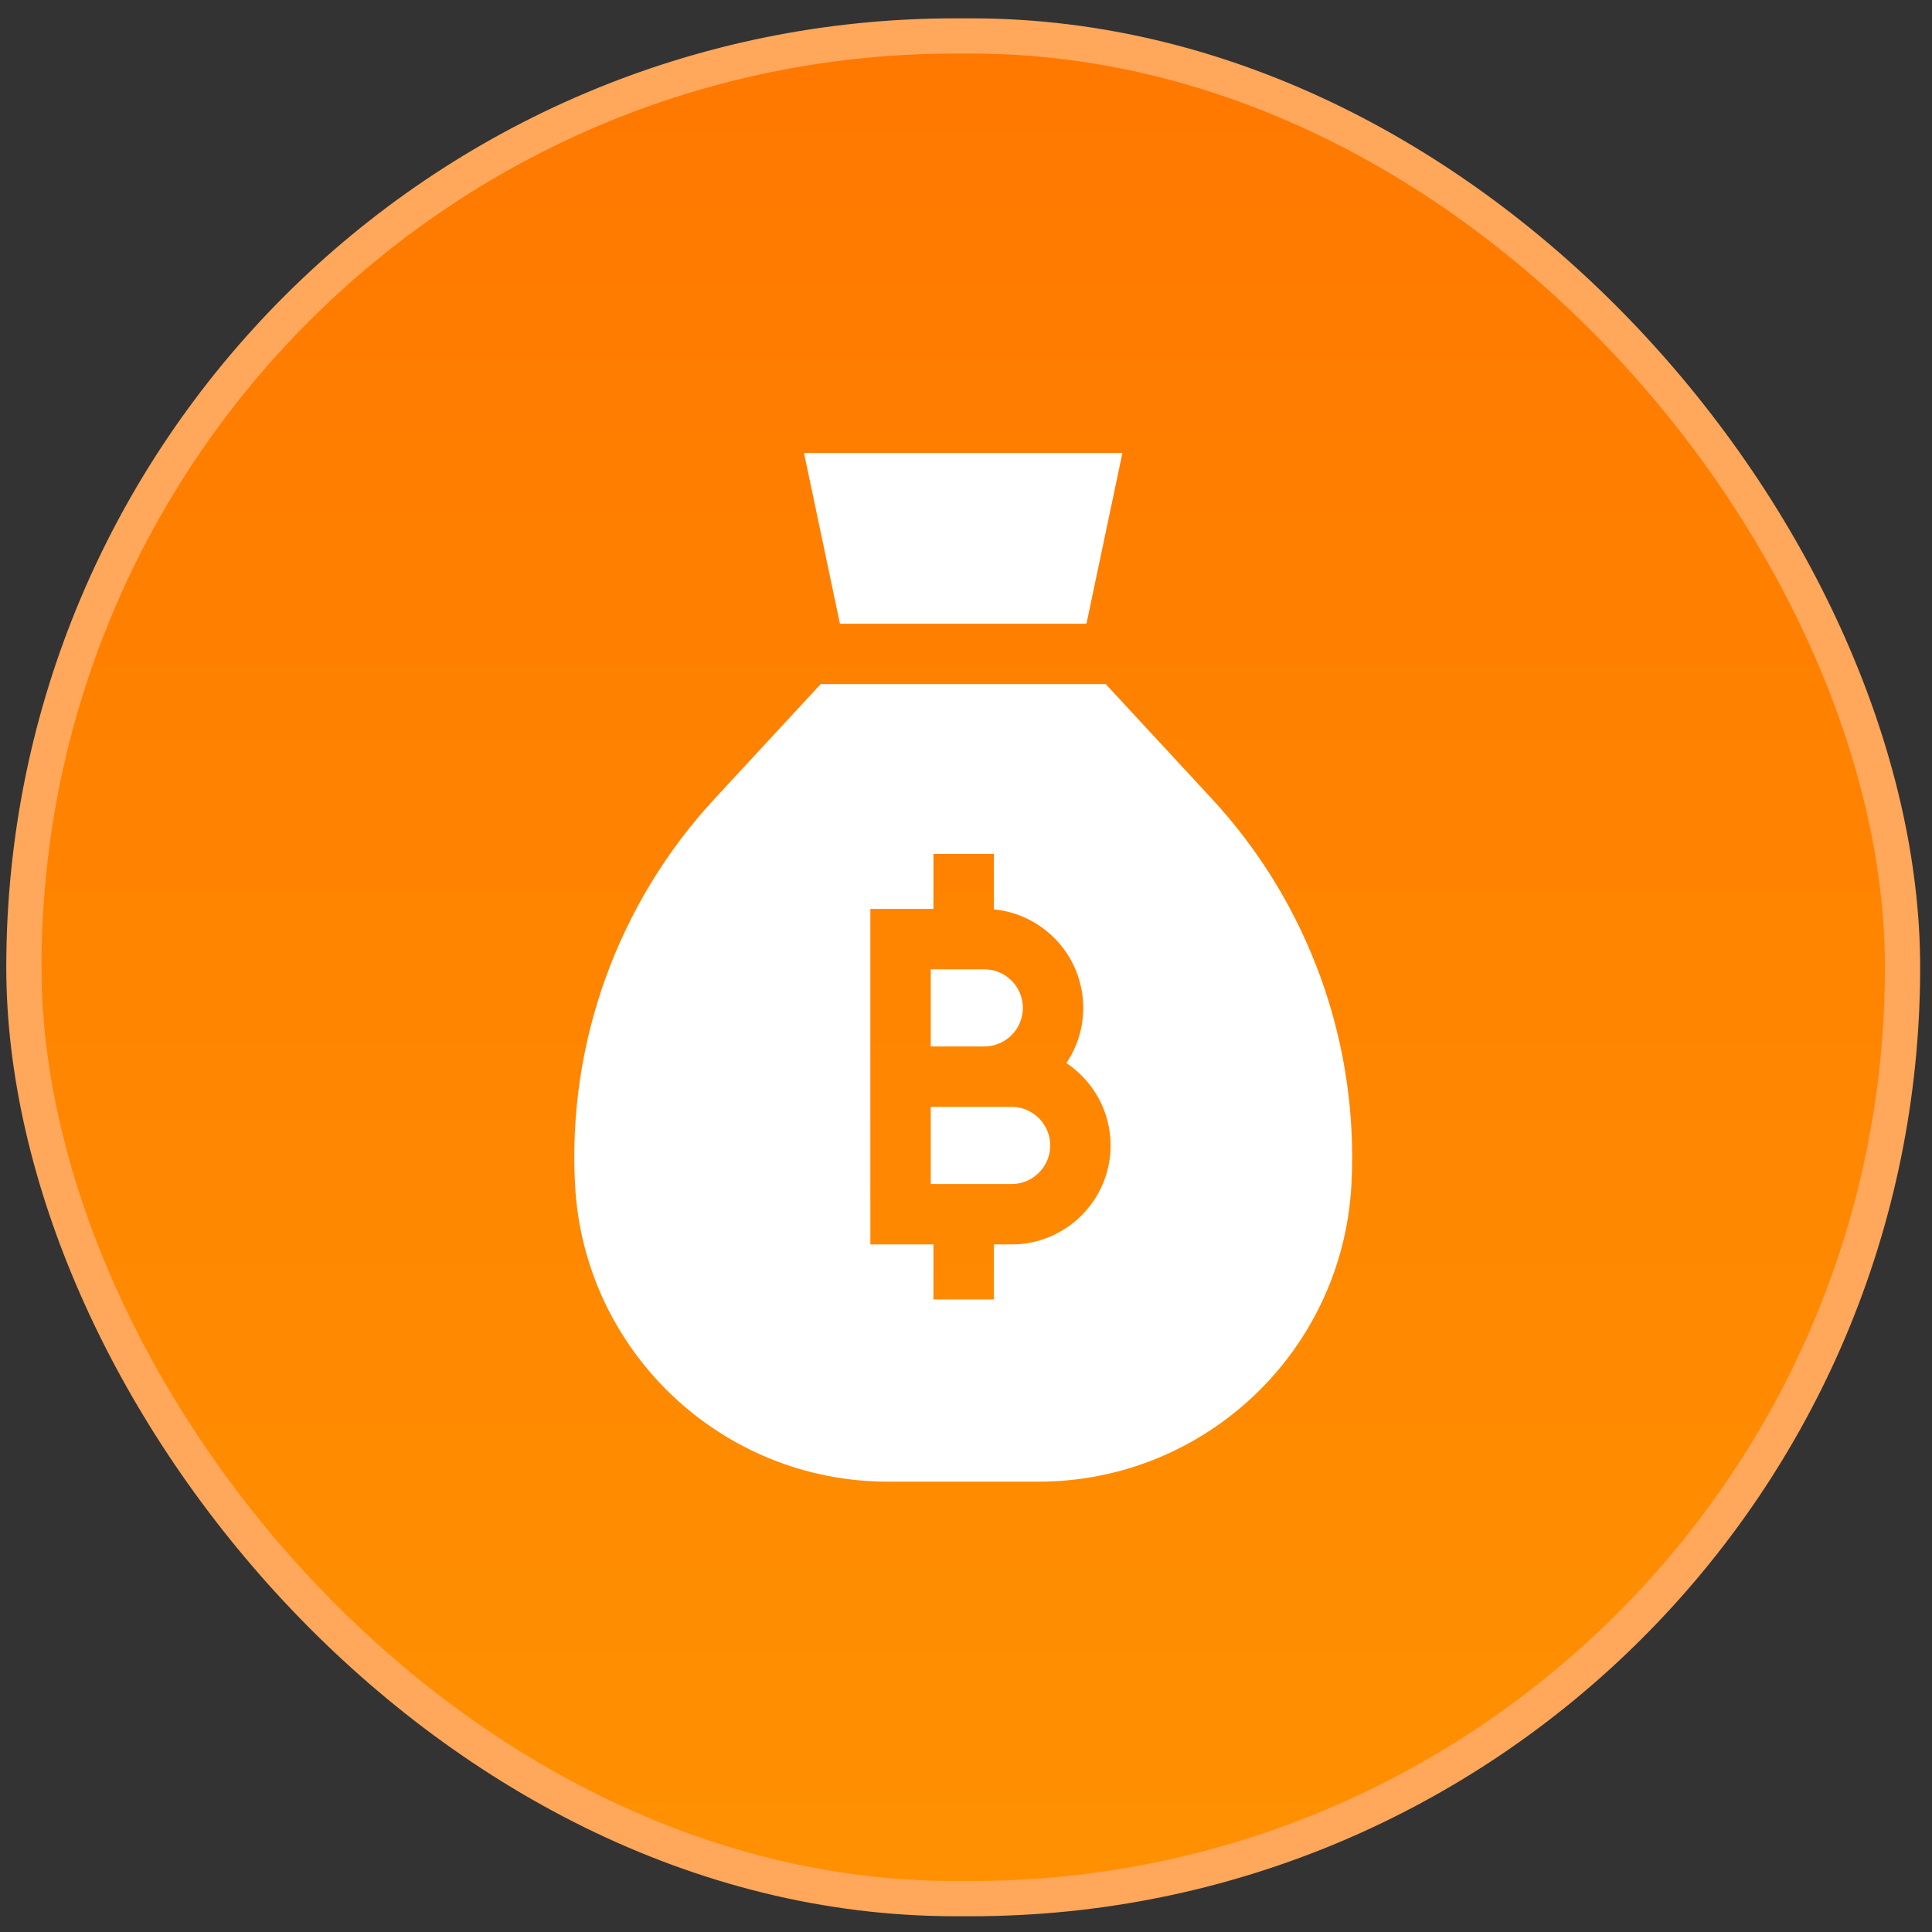 <svg width="77" height="77" viewBox="0 0 77 77" fill="none" xmlns="http://www.w3.org/2000/svg">
<rect x="0" y="0" width="77" height="77" fill="#333333" stroke="none"/>
<rect x="0.952" y="1.433" width="74.874" height="74.237" rx="37.119" fill="url(#paint0_linear_8633_707)"/>
<rect x="0.952" y="1.433" width="74.874" height="74.237" rx="37.119" stroke="#FFA75A" stroke-width="1.404"/>
<g clip-path="url(#clip0_8633_707)">
<path d="M48.295 31.831L44.069 27.265H38.389H32.708L28.483 31.831C24.632 35.992 22.624 41.532 22.916 47.194C23.086 50.516 24.544 53.481 26.79 55.614C29.036 57.749 32.071 59.052 35.398 59.052H41.38C48.033 59.052 53.52 53.839 53.862 47.194C53.88 46.833 53.89 46.473 53.89 46.113C53.89 40.831 51.9 35.727 48.295 31.831ZM40.318 49.597H39.609V51.79H37.202V49.597H34.688V36.224H37.202V34.031H39.609V36.243C41.606 36.435 43.173 38.122 43.173 40.169C43.173 40.983 42.925 41.74 42.501 42.368C43.562 43.076 44.263 44.284 44.263 45.652C44.263 47.827 42.493 49.597 40.318 49.597Z" fill="white"/>
<path d="M41.856 45.652C41.856 44.804 41.166 44.114 40.318 44.114H37.095V47.19H40.318C41.166 47.19 41.856 46.5 41.856 45.652Z" fill="white"/>
<path d="M43.301 24.858L44.734 18.052H38.389H32.043L33.476 24.858H38.389H43.301Z" fill="white"/>
<path d="M39.227 41.707C40.076 41.707 40.766 41.017 40.766 40.169C40.766 39.321 40.076 38.631 39.227 38.631H37.095V41.707H39.227Z" fill="white"/>
</g>
<defs>
<linearGradient id="paint0_linear_8633_707" x1="38.389" y1="0.731" x2="38.389" y2="76.372" gradientUnits="userSpaceOnUse">
<stop stop-color="#FF7800"/>
<stop offset="1" stop-color="#FF9101"/>
</linearGradient>
<clipPath id="clip0_8633_707">
<rect width="41" height="41" fill="white" transform="translate(17.889 18.052)"/>
</clipPath>
</defs>
</svg>
